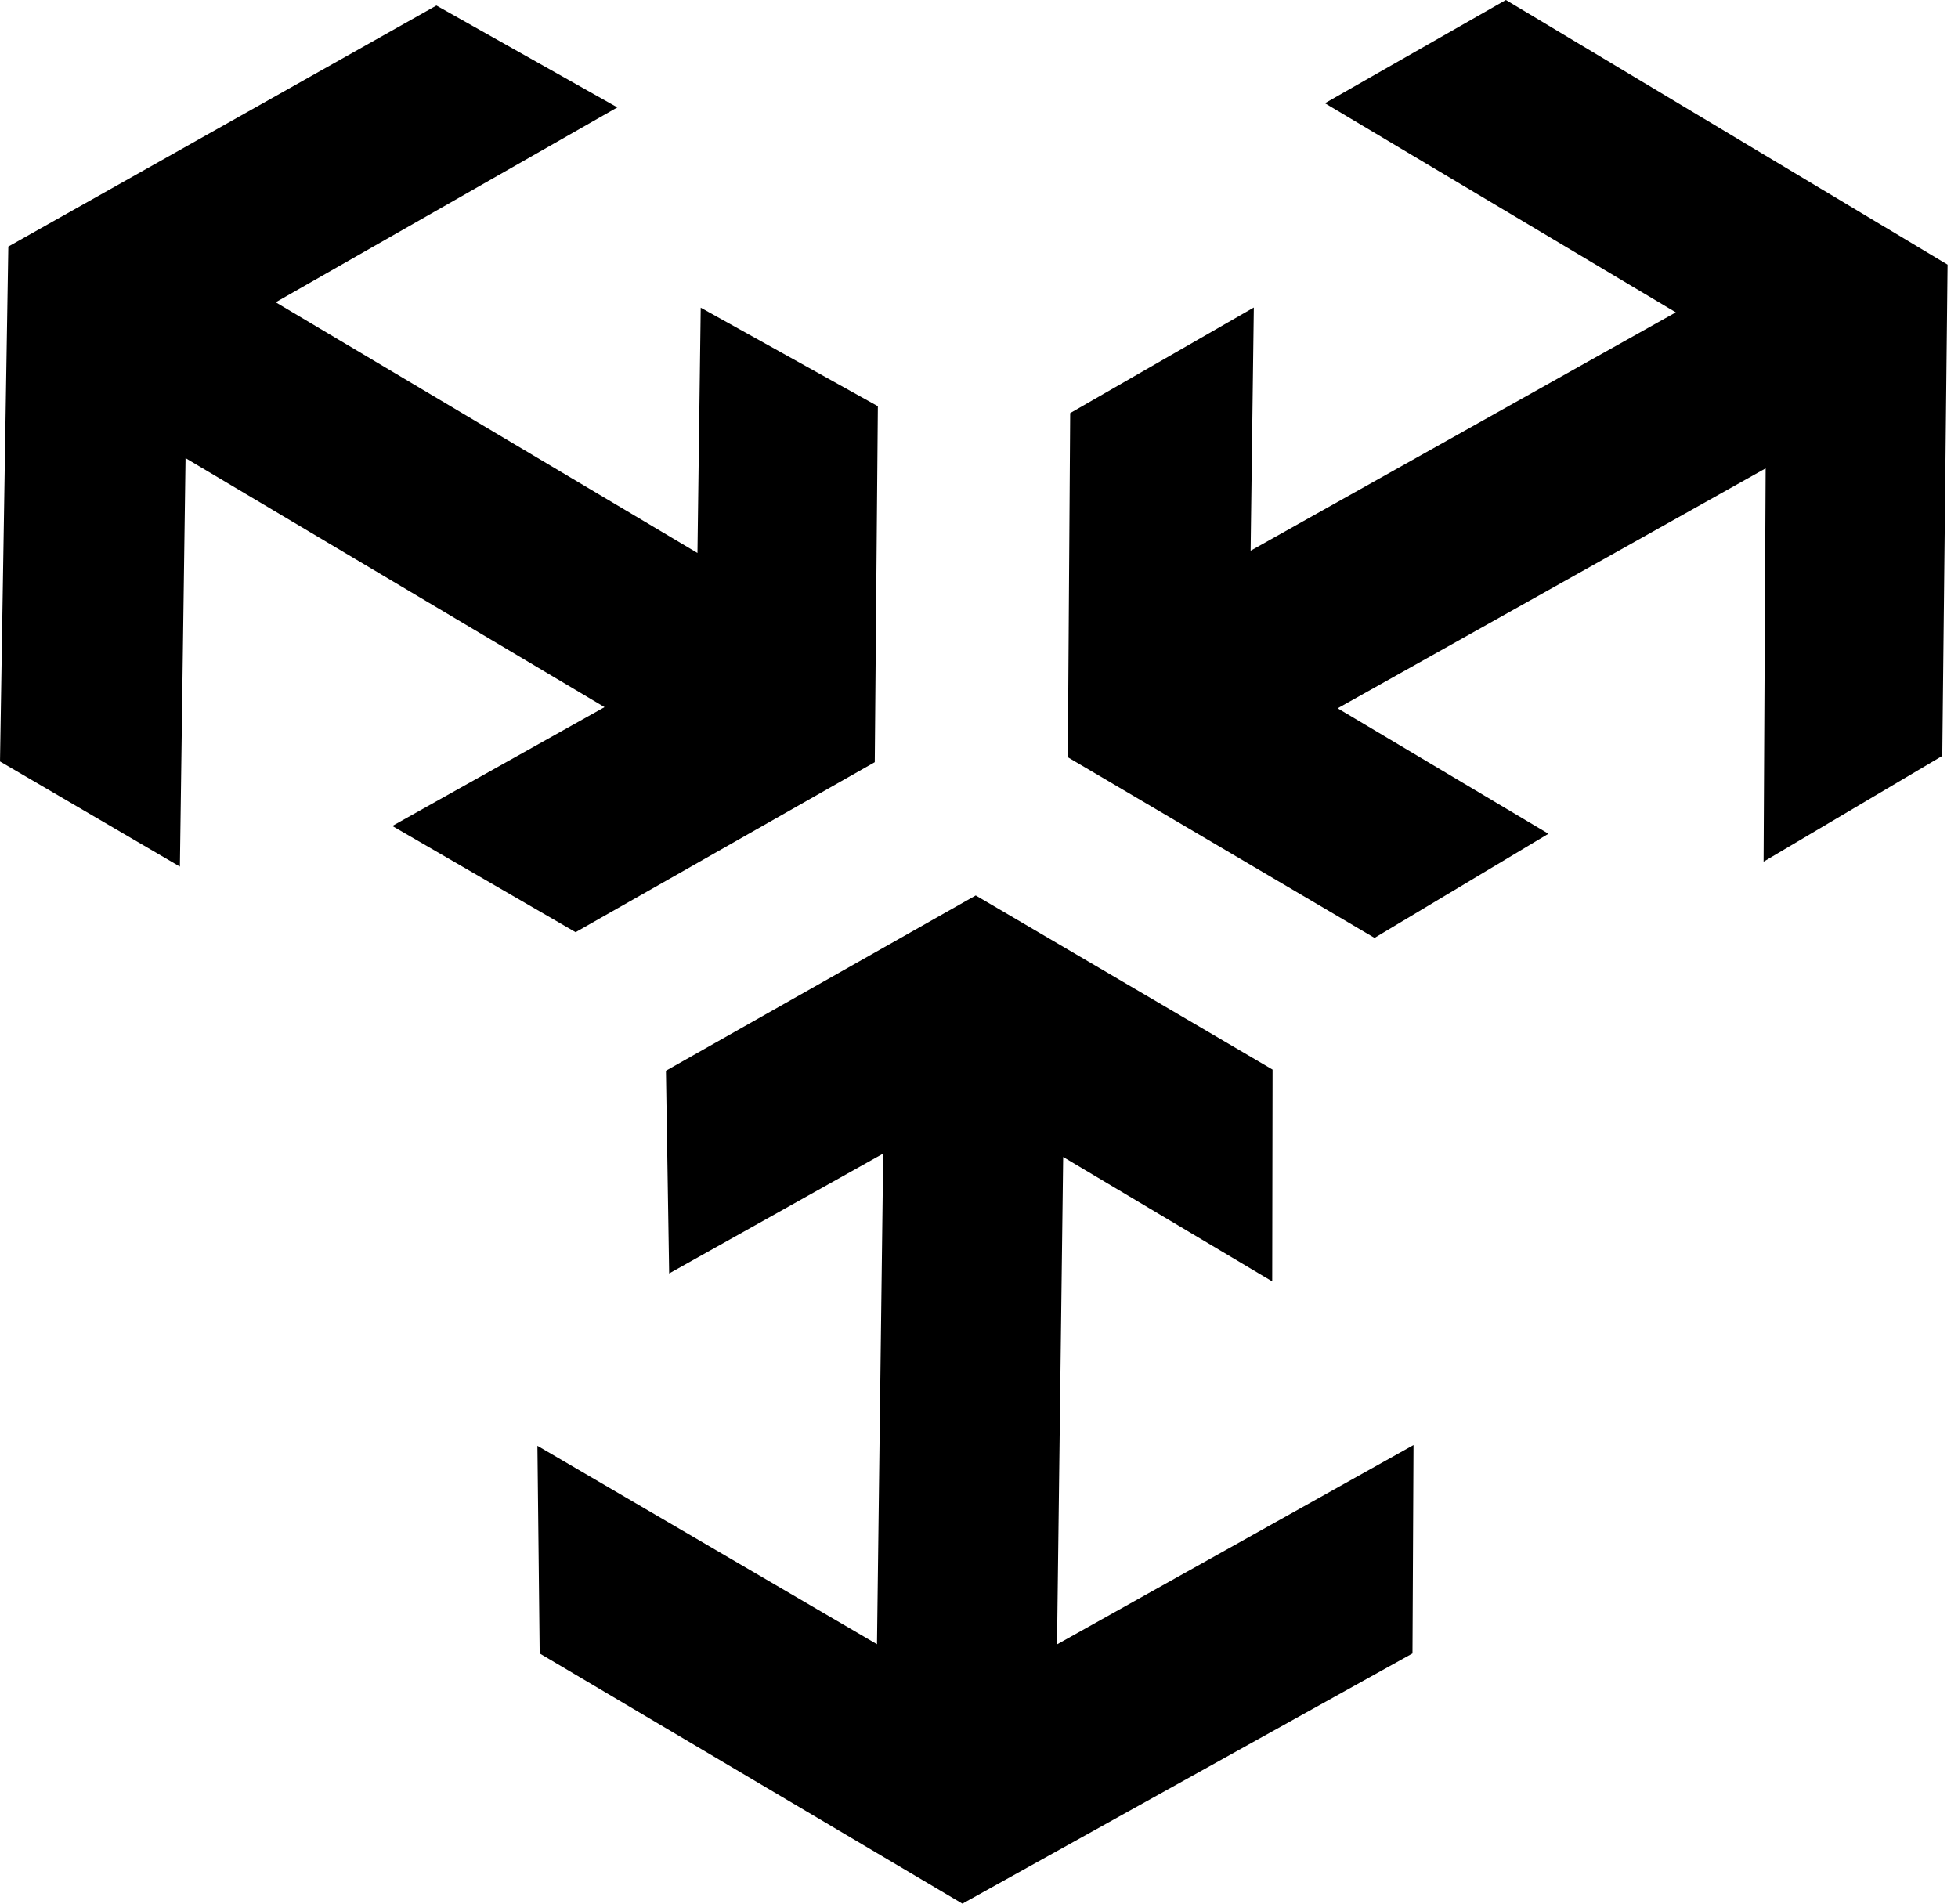<svg xmlns="http://www.w3.org/2000/svg" width="72" height="70" viewBox="0 0 72 70"><path d="M39.096 42.545l7.686 4.573.013-7.788-10.915-6.403-11.392 6.445.118 7.454 7.871-4.407-.228 18.042-12.487-7.298.083 7.636L35.39 70l16.55-9.201.038-7.663-13.109 7.331.226-17.923zM55.375 0L48.72 3.796l12.903 7.689-15.635 8.765.118-8.943-6.753 3.883-.087 12.655 11.279 6.642 6.394-3.829-7.751-4.613 15.739-8.823-.076 14.463 6.571-3.889.195-18.065L55.375 0zM21.165 34.278l11.002-6.252.114-13.089-6.514-3.624-.12 9.02-15.509-9.218 12.564-7.166L16.048.204.306 9.067 0 27.999l6.615 3.867.208-15.02 15.407 9.156-7.804 4.37 6.739 3.905z"/></svg>